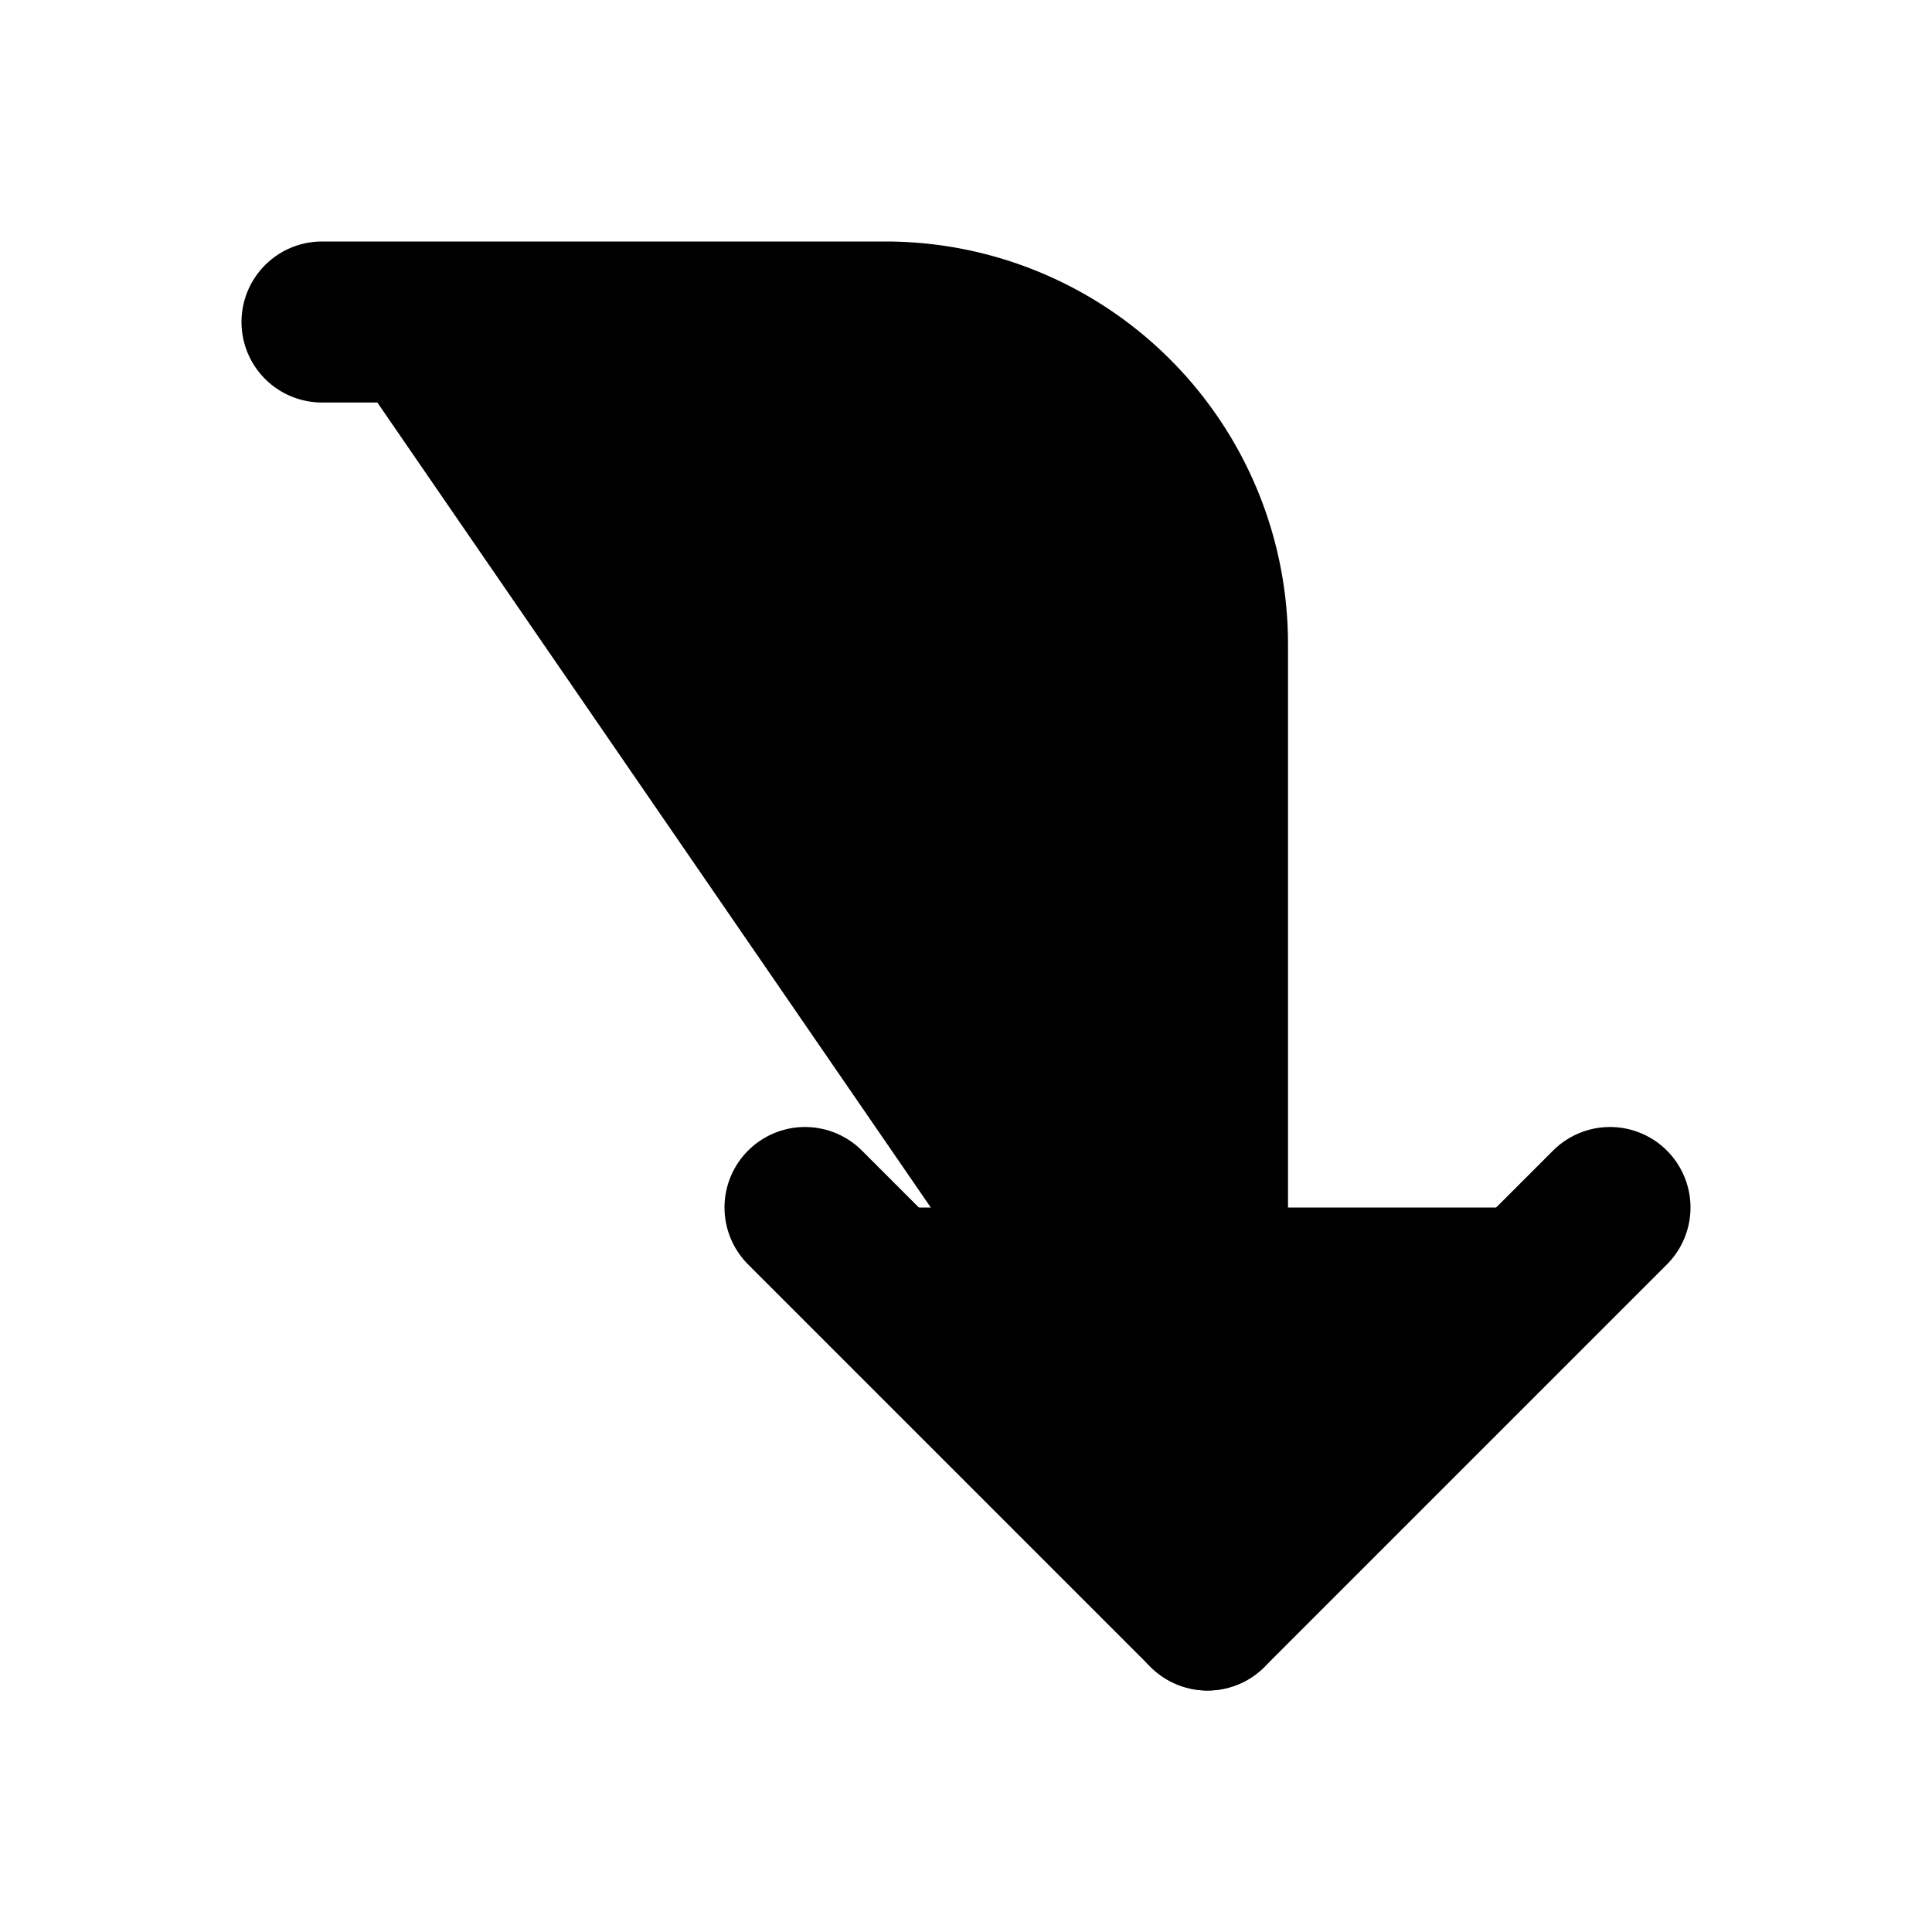 <svg
    xmlns="http://www.w3.org/2000/svg"
    width="24"
    height="24"
    viewBox="0 0 24 24"
    fill="currentColor"
    stroke="currentColor"
    stroke-width="2"
    stroke-linecap="round"
    stroke-linejoin="round"
>
    <path vector-effect="non-scaling-stroke" d="m10 15 5 5 5-5" />
    <path vector-effect="non-scaling-stroke" d="M4 4h7a4 4 0 0 1 4 4v12" />
</svg>
